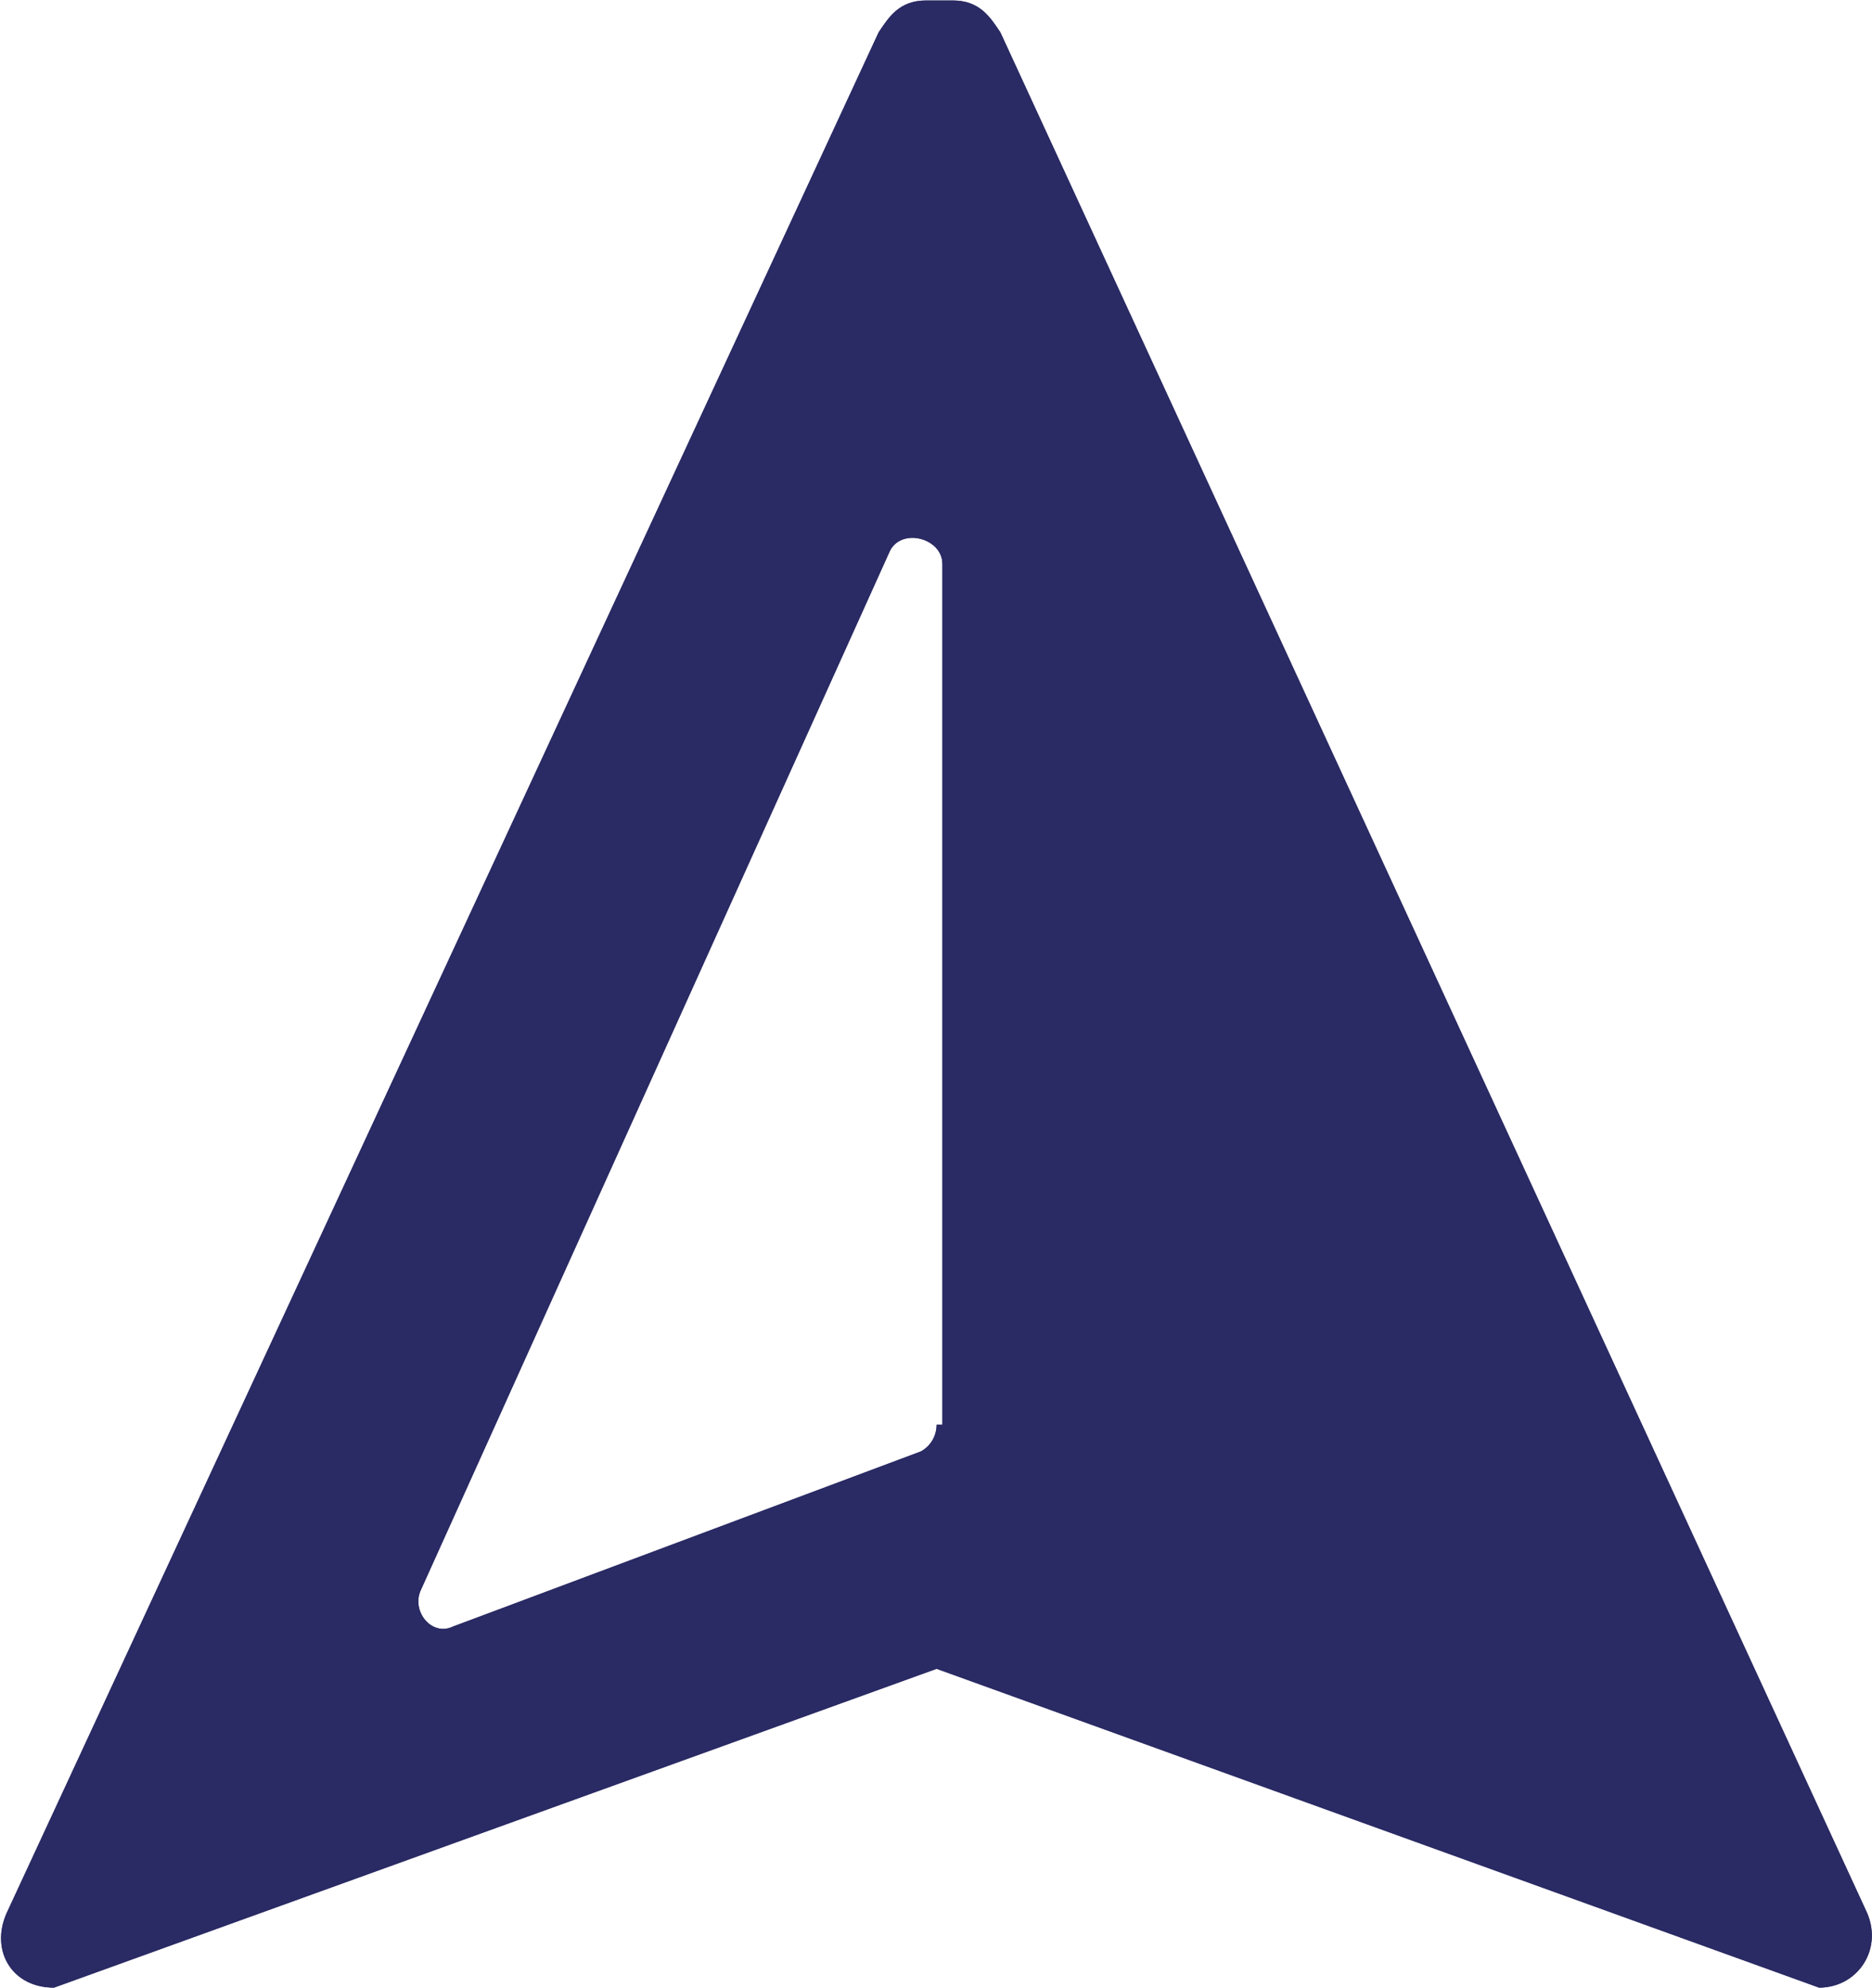<svg version="1.2" xmlns="http://www.w3.org/2000/svg" viewBox="0 0 1550 1646" width="1550" height="1646">
	<title>ITH</title>
	<style>
		.s0 { fill: #2a2a64 } 
	</style>
	<path id="Layer" fill-rule="evenodd" class="s0" d="m1506.2 1645.8l-730.7-264-730.8 264c-35 0-52.8-30.7-39.3-61.5l722.1-1557.5c8.6-12.9 17.2-26.4 39.3-26.4h22.1c22.1 0 30.8 13.5 39.4 26.4l717.8 1557.5c12.9 30.8-8.7 61.5-39.9 61.5zm-725.9-466.1v-712.7c0-22.1-35.6-30.8-44.2-9.2l-387.4 858.2c-8.7 17.8 8.6 39.4 26.4 30.8l387.4-145c8.6-4.8 13-13.4 13-22.1z"/>
	<path id="Layer" fill-rule="evenodd" class="s0" d="m1506.2 1645.8l-730.7-264-730.8 264c-35 0-52.8-30.7-39.3-61.5l722.1-1557.5c8.6-12.9 17.2-26.4 39.3-26.4h22.1c22.1 0 30.8 13.5 39.4 26.4l717.8 1557.5c12.9 30.8-8.7 61.5-39.9 61.5zm-725.9-466.1v-712.7c0-22.1-35.6-30.8-44.2-9.2l-387.4 858.2c-8.7 17.8 8.6 39.4 26.4 30.8l387.4-145c8.6-4.8 13-13.4 13-22.1z"/>
</svg>